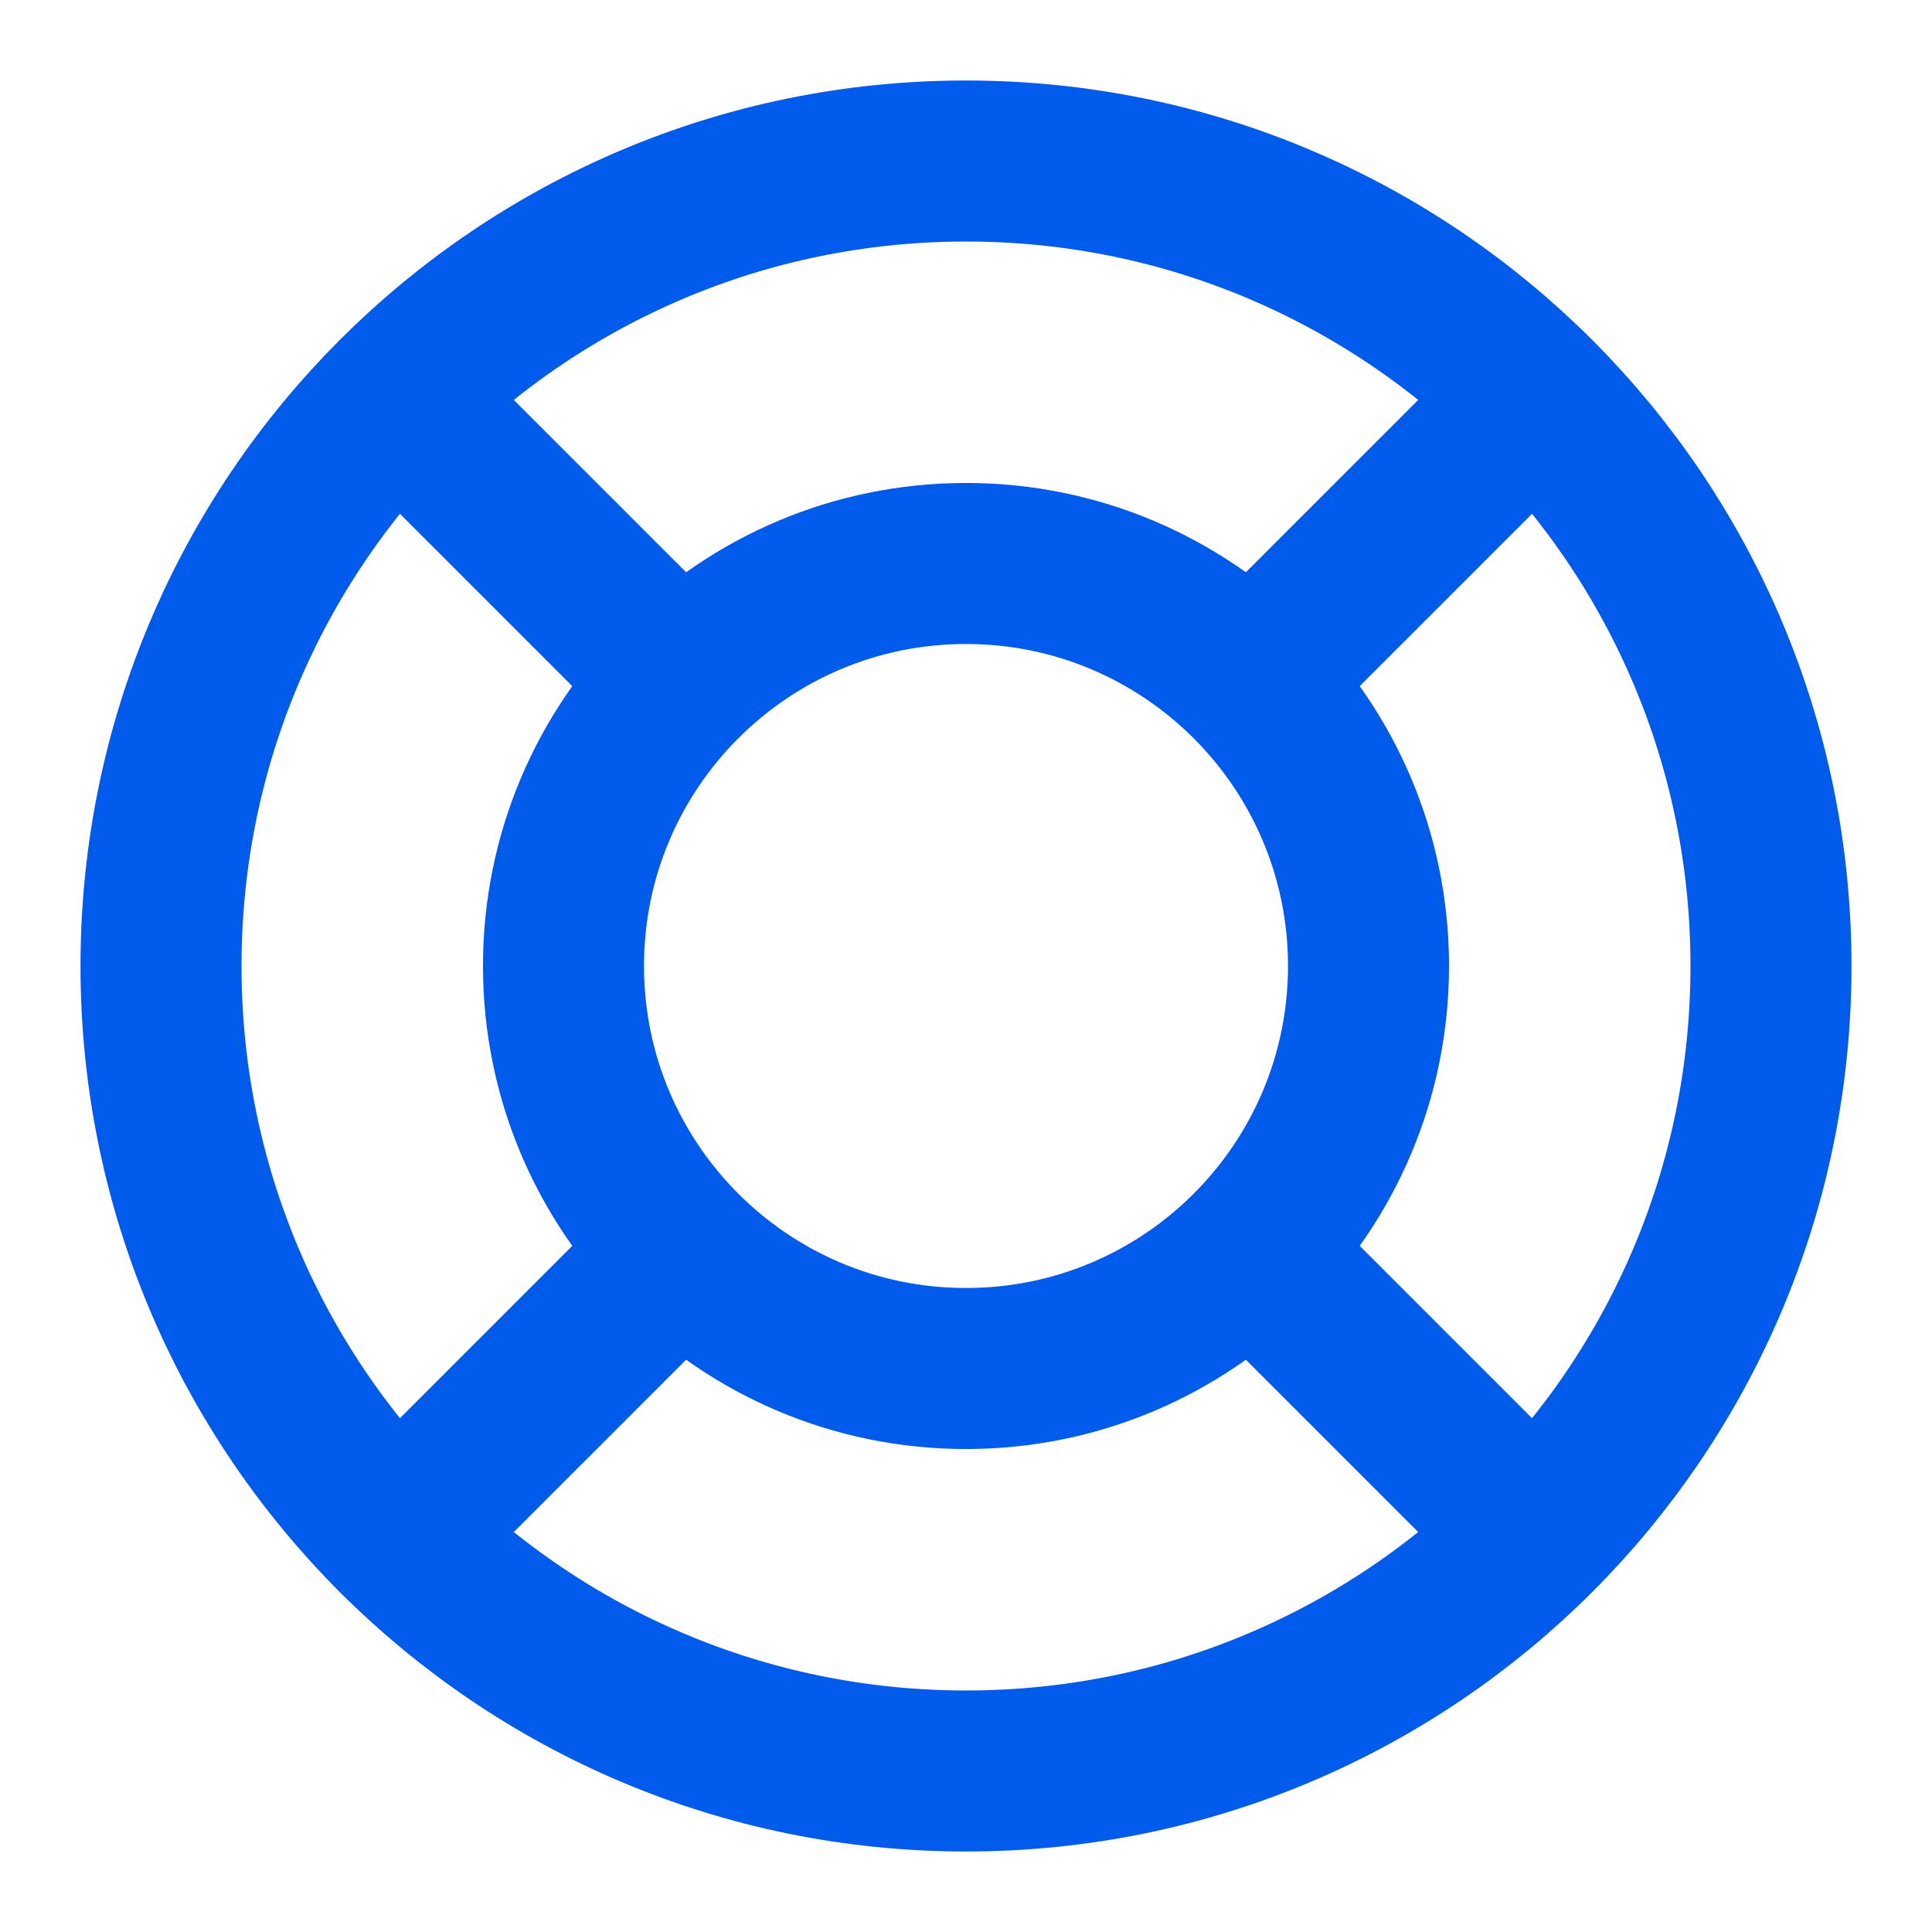 <?xml version="1.0" encoding="UTF-8"?>
<svg xmlns="http://www.w3.org/2000/svg" width="35" height="35" viewBox="0 0 35 35" fill="none">
  <path d="M12.344 12.344L7.188 7.188M7.188 27.812L12.344 22.656M22.656 22.656L27.812 27.812M27.812 7.188L22.656 12.344M32.083 17.5C32.083 25.554 25.554 32.083 17.5 32.083C9.446 32.083 2.917 25.554 2.917 17.5C2.917 9.446 9.446 2.917 17.5 2.917C25.554 2.917 32.083 9.446 32.083 17.5ZM24.792 17.5C24.792 21.527 21.527 24.792 17.5 24.792C13.473 24.792 10.208 21.527 10.208 17.5C10.208 13.473 13.473 10.208 17.5 10.208C21.527 10.208 24.792 13.473 24.792 17.5Z" stroke="#005AEA" stroke-width="2.917" stroke-linecap="round" stroke-linejoin="round"></path>
</svg>
